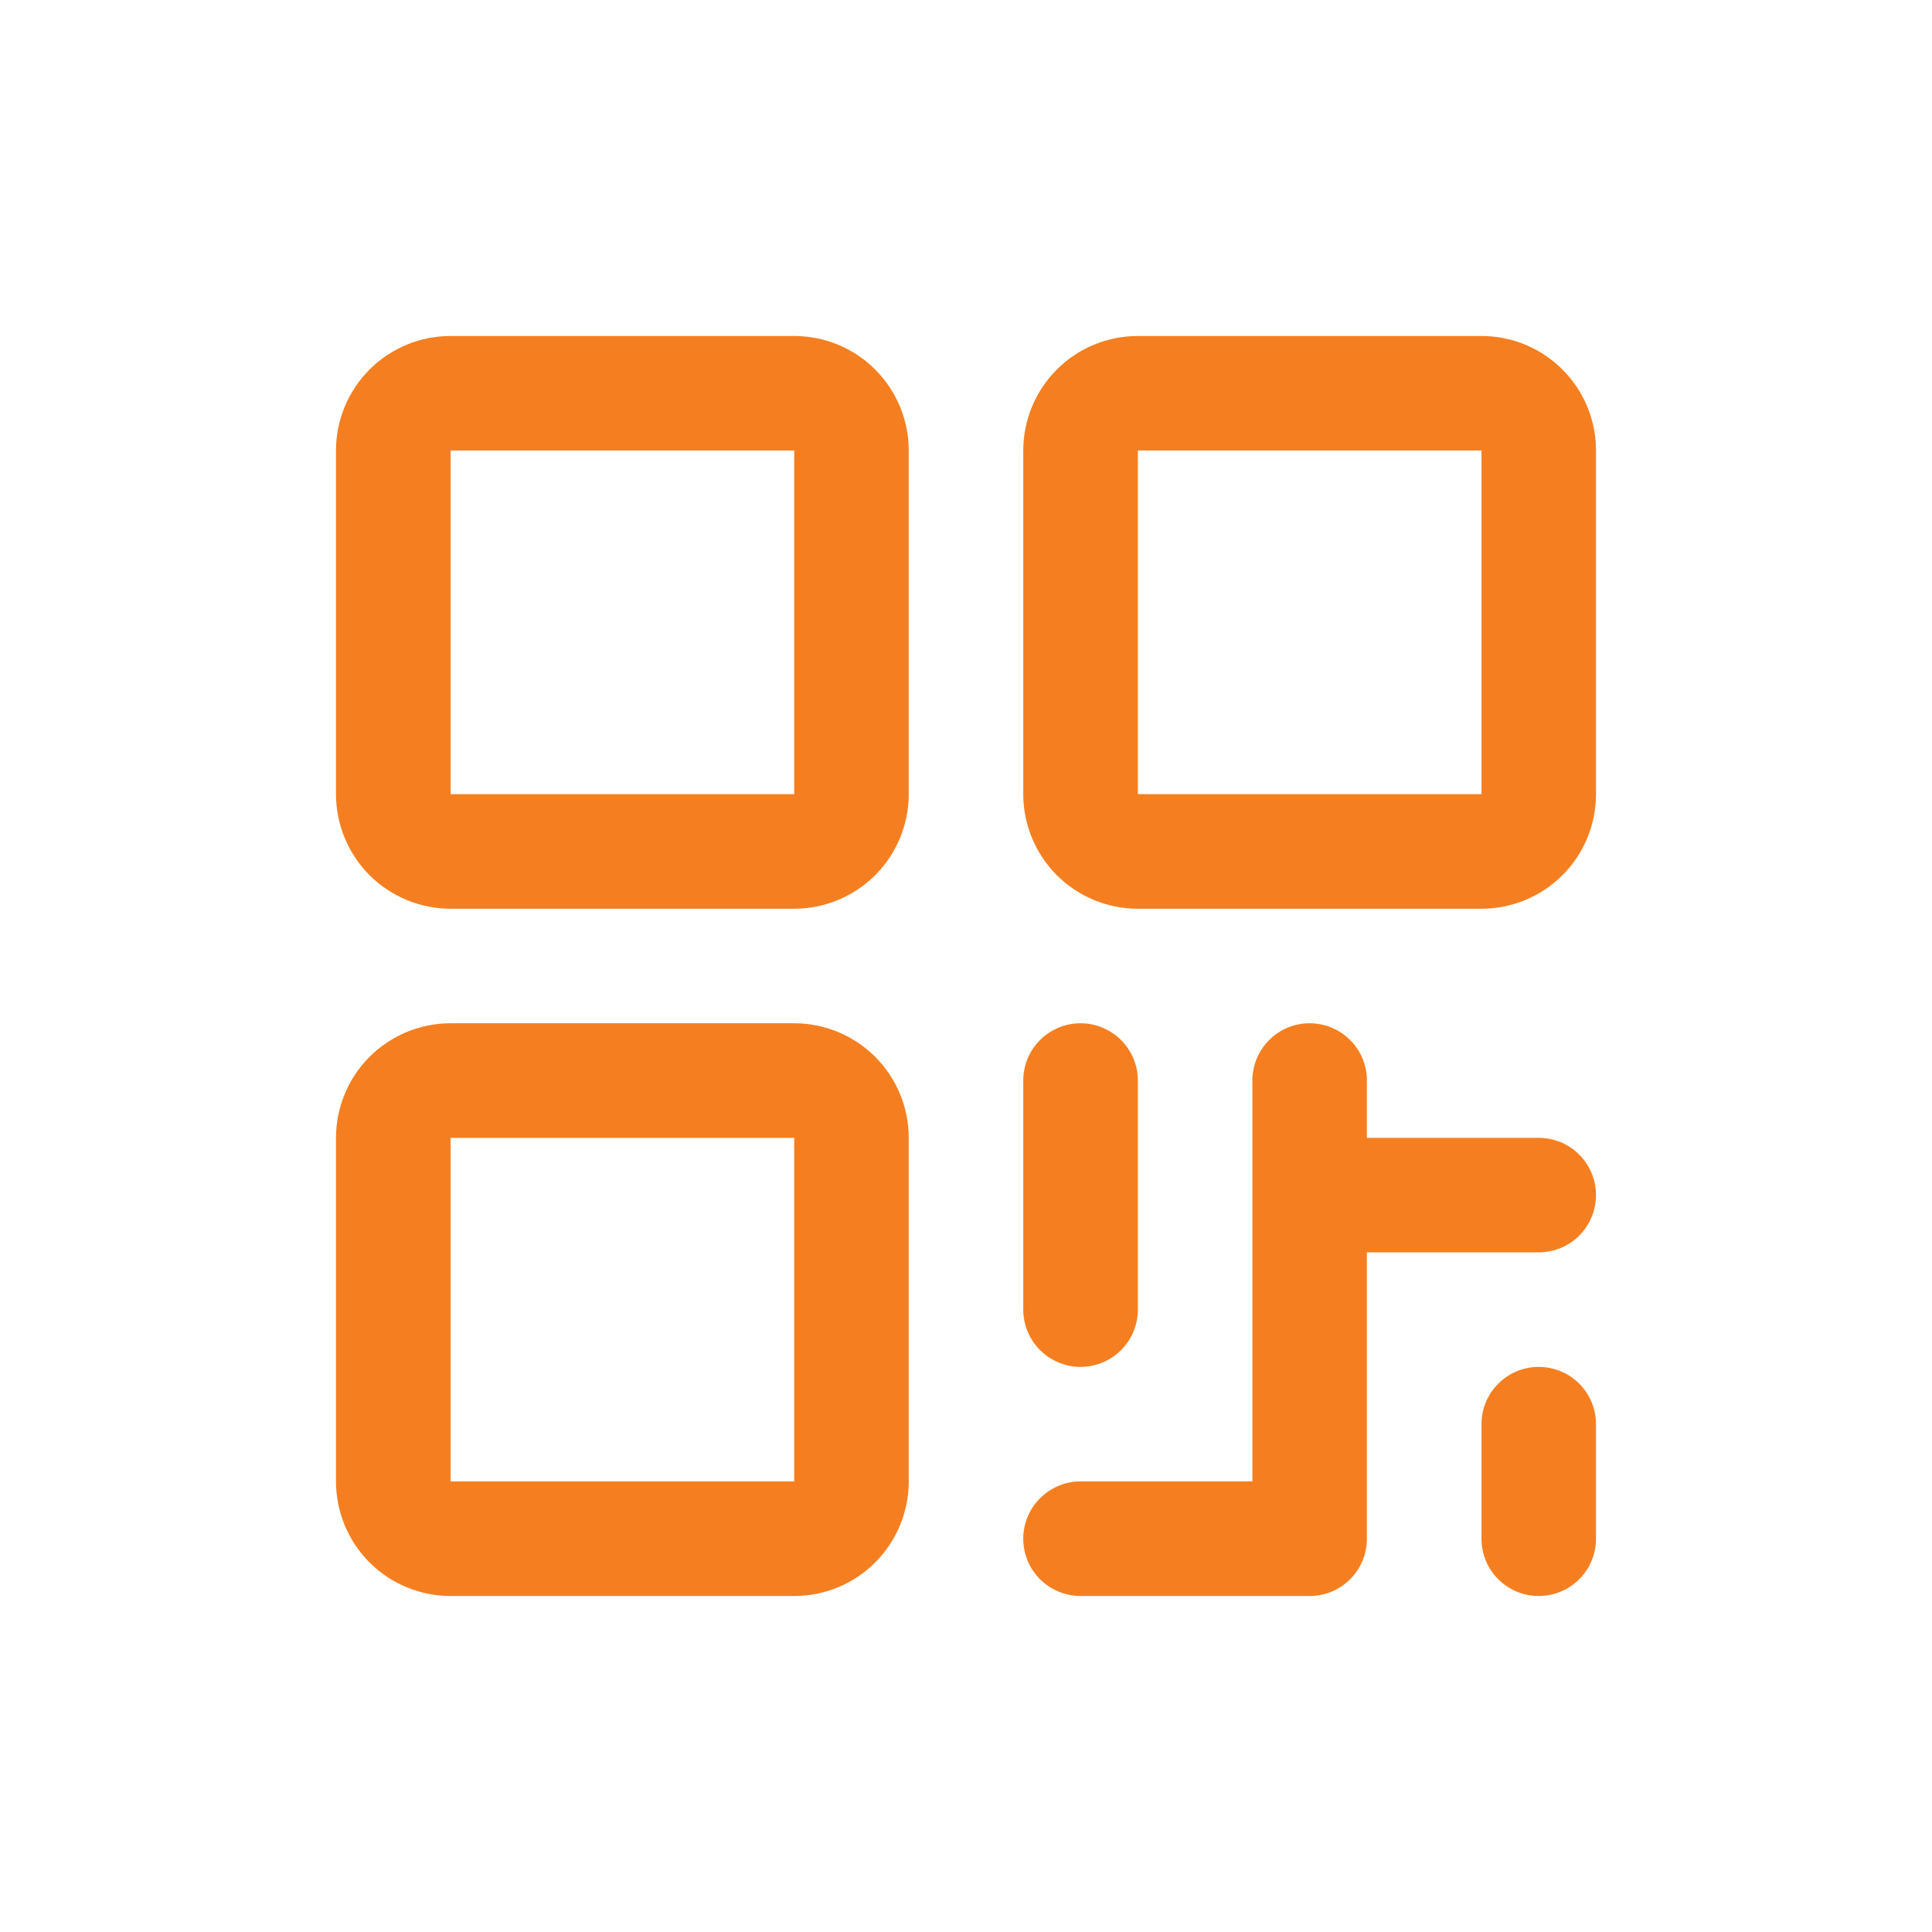 <svg width="22" height="22" viewBox="0 0 22 22" fill="none"
  xmlns="http://www.w3.org/2000/svg">
  <path d="M9.044 3.826H5.131C4.785 3.826 4.453 3.963 4.208 4.208C3.964 4.453 3.826 4.784 3.826 5.13V9.043C3.826 9.389 3.964 9.721 4.208 9.966C4.453 10.21 4.785 10.348 5.131 10.348H9.044C9.389 10.348 9.721 10.21 9.966 9.966C10.21 9.721 10.348 9.389 10.348 9.043V5.13C10.348 4.784 10.21 4.453 9.966 4.208C9.721 3.963 9.389 3.826 9.044 3.826ZM9.044 9.043H5.131V5.13H9.044V9.043ZM9.044 11.652H5.131C4.785 11.652 4.453 11.79 4.208 12.034C3.964 12.279 3.826 12.611 3.826 12.957V16.869C3.826 17.215 3.964 17.547 4.208 17.792C4.453 18.037 4.785 18.174 5.131 18.174H9.044C9.389 18.174 9.721 18.037 9.966 17.792C10.21 17.547 10.348 17.215 10.348 16.869V12.957C10.348 12.611 10.21 12.279 9.966 12.034C9.721 11.79 9.389 11.652 9.044 11.652ZM9.044 16.869H5.131V12.957H9.044V16.869ZM16.87 3.826H12.957C12.611 3.826 12.279 3.963 12.034 4.208C11.79 4.453 11.652 4.784 11.652 5.13V9.043C11.652 9.389 11.79 9.721 12.034 9.966C12.279 10.21 12.611 10.348 12.957 10.348H16.87C17.216 10.348 17.547 10.21 17.792 9.966C18.037 9.721 18.174 9.389 18.174 9.043V5.13C18.174 4.784 18.037 4.453 17.792 4.208C17.547 3.963 17.216 3.826 16.87 3.826ZM16.87 9.043H12.957V5.13H16.87V9.043ZM11.652 14.913V12.304C11.652 12.131 11.721 11.966 11.843 11.843C11.966 11.721 12.132 11.652 12.304 11.652C12.477 11.652 12.643 11.721 12.766 11.843C12.888 11.966 12.957 12.131 12.957 12.304V14.913C12.957 15.086 12.888 15.252 12.766 15.374C12.643 15.496 12.477 15.565 12.304 15.565C12.132 15.565 11.966 15.496 11.843 15.374C11.721 15.252 11.652 15.086 11.652 14.913ZM18.174 13.609C18.174 13.782 18.105 13.947 17.983 14.07C17.861 14.192 17.695 14.261 17.522 14.261H15.565V17.522C15.565 17.695 15.497 17.861 15.374 17.983C15.252 18.105 15.086 18.174 14.913 18.174H12.304C12.132 18.174 11.966 18.105 11.843 17.983C11.721 17.861 11.652 17.695 11.652 17.522C11.652 17.349 11.721 17.183 11.843 17.061C11.966 16.938 12.132 16.869 12.304 16.869H14.261V12.304C14.261 12.131 14.33 11.966 14.452 11.843C14.574 11.721 14.74 11.652 14.913 11.652C15.086 11.652 15.252 11.721 15.374 11.843C15.497 11.966 15.565 12.131 15.565 12.304V12.957H17.522C17.695 12.957 17.861 13.025 17.983 13.148C18.105 13.27 18.174 13.436 18.174 13.609ZM18.174 16.217V17.522C18.174 17.695 18.105 17.861 17.983 17.983C17.861 18.105 17.695 18.174 17.522 18.174C17.349 18.174 17.183 18.105 17.061 17.983C16.938 17.861 16.87 17.695 16.87 17.522V16.217C16.87 16.044 16.938 15.879 17.061 15.756C17.183 15.634 17.349 15.565 17.522 15.565C17.695 15.565 17.861 15.634 17.983 15.756C18.105 15.879 18.174 16.044 18.174 16.217Z" fill="#F57F20" />
</svg>